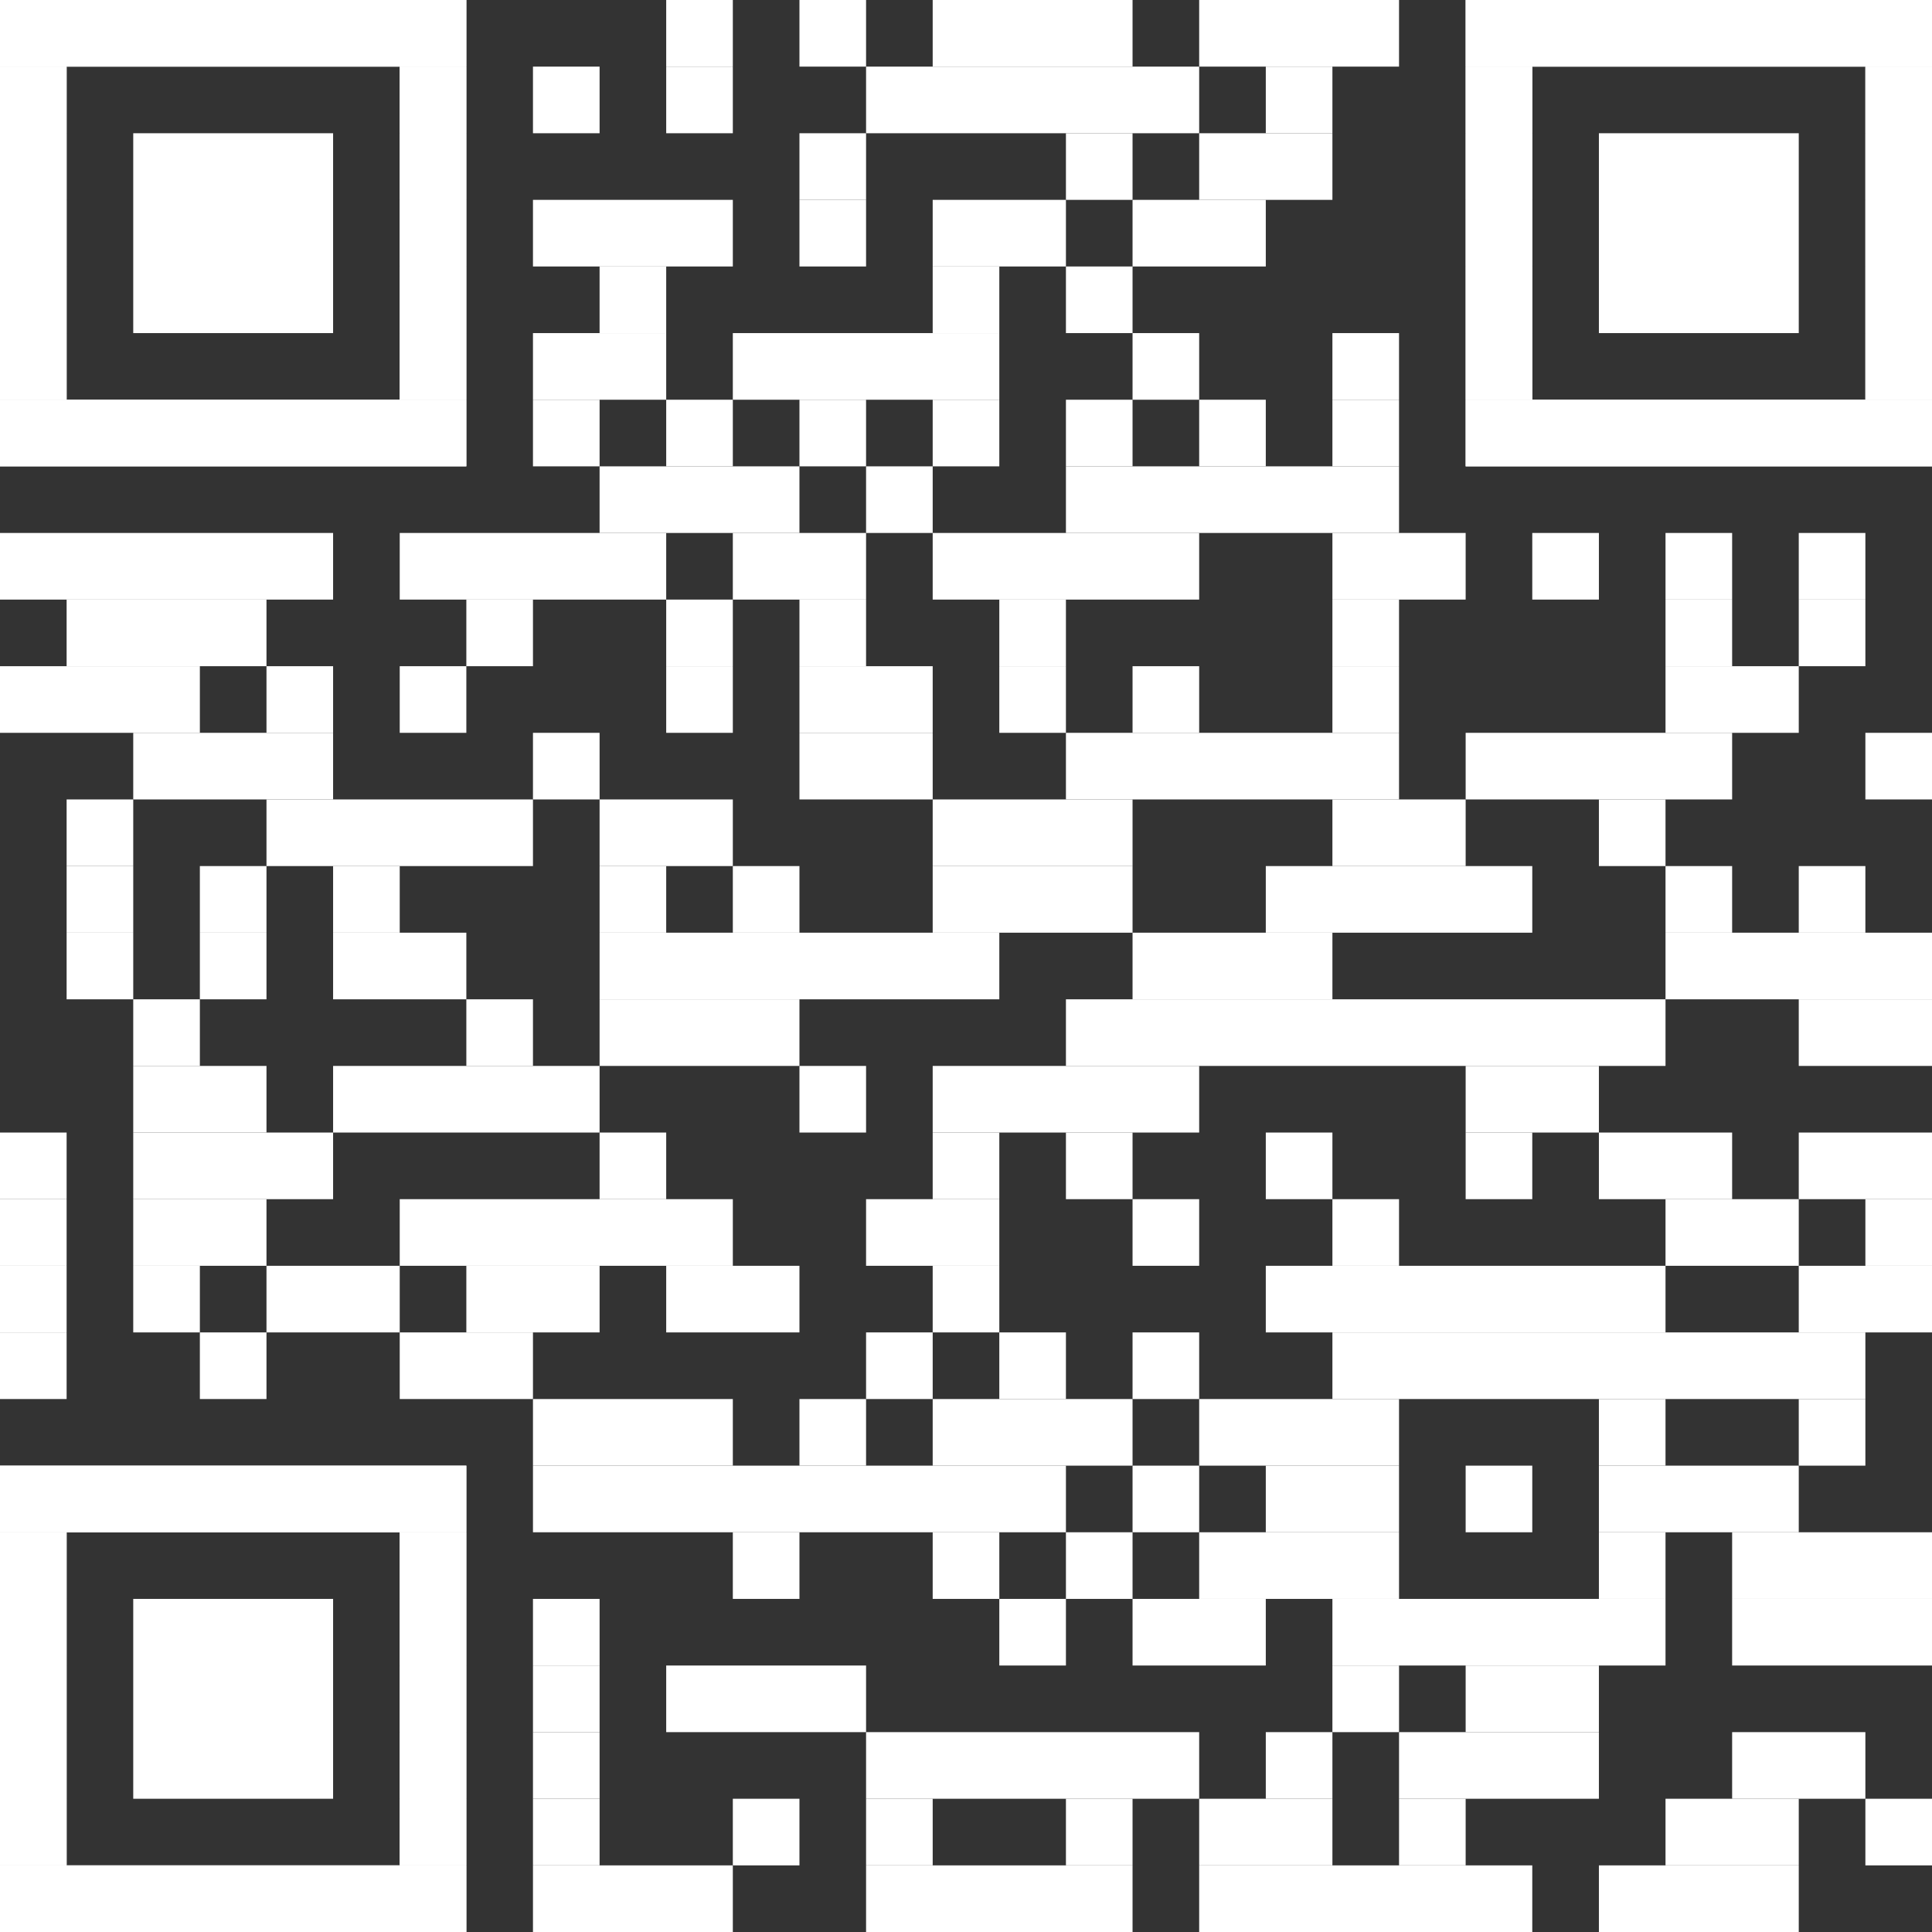 <?xml version="1.0" encoding="UTF-8"?><svg id="Ebene_1" xmlns="http://www.w3.org/2000/svg" viewBox="0 0 2465 2465"><rect x="0" y="0" width="2465" height="2465" fill="#333333" stroke="none"/><defs><style>.cls-1{fill:#fff;stroke-width:0px;}</style></defs><rect class="cls-1" x="850" width="85" height="85"/><rect class="cls-1" x="1020" width="85" height="85"/><rect class="cls-1" x="1190" width="255" height="85"/><rect class="cls-1" x="1530" width="255" height="85"/><rect class="cls-1" x="680" y="85" width="85" height="85"/><rect class="cls-1" x="850" y="85" width="85" height="85"/><rect class="cls-1" x="1105" y="85" width="425" height="85"/><rect class="cls-1" x="1615" y="85" width="85" height="85"/><rect class="cls-1" x="1020" y="170" width="85" height="85"/><rect class="cls-1" x="1360" y="170" width="85" height="85"/><rect class="cls-1" x="1530" y="170" width="170" height="85"/><rect class="cls-1" x="680" y="255" width="255" height="85"/><rect class="cls-1" x="1020" y="255" width="85" height="85"/><rect class="cls-1" x="1190" y="255" width="170" height="85"/><rect class="cls-1" x="1445" y="255" width="170" height="85"/><rect class="cls-1" x="765" y="340" width="85" height="85"/><rect class="cls-1" x="1190" y="340" width="85" height="85"/><rect class="cls-1" x="1360" y="340" width="85" height="85"/><rect class="cls-1" x="680" y="425" width="170" height="85"/><rect class="cls-1" x="935" y="425" width="340" height="85"/><rect class="cls-1" x="1445" y="425" width="85" height="85"/><rect class="cls-1" x="1700" y="425" width="85" height="85"/><rect class="cls-1" x="680" y="510" width="85" height="85"/><rect class="cls-1" x="850" y="510" width="85" height="85"/><rect class="cls-1" x="1020" y="510" width="85" height="85"/><rect class="cls-1" x="1190" y="510" width="85" height="85"/><rect class="cls-1" x="1360" y="510" width="85" height="85"/><rect class="cls-1" x="1530" y="510" width="85" height="85"/><rect class="cls-1" x="1700" y="510" width="85" height="85"/><rect class="cls-1" x="765" y="595" width="255" height="85"/><rect class="cls-1" x="1105" y="595" width="85" height="85"/><rect class="cls-1" x="1360" y="595" width="425" height="85"/><rect class="cls-1" y="680" width="425" height="85"/><rect class="cls-1" x="510" y="680" width="340" height="85"/><rect class="cls-1" x="935" y="680" width="170" height="85"/><rect class="cls-1" x="1190" y="680" width="340" height="85"/><rect class="cls-1" x="1700" y="680" width="170" height="85"/><rect class="cls-1" x="1955" y="680" width="85" height="85"/><rect class="cls-1" x="2125" y="680" width="85" height="85"/><rect class="cls-1" x="2295" y="680" width="85" height="85"/><rect class="cls-1" x="85" y="765" width="255" height="85"/><rect class="cls-1" x="595" y="765" width="85" height="85"/><rect class="cls-1" x="850" y="765" width="85" height="85"/><rect class="cls-1" x="1020" y="765" width="85" height="85"/><rect class="cls-1" x="1275" y="765" width="85" height="85"/><rect class="cls-1" x="1700" y="765" width="85" height="85"/><rect class="cls-1" x="2125" y="765" width="85" height="85"/><rect class="cls-1" x="2295" y="765" width="85" height="85"/><rect class="cls-1" y="850" width="255" height="85"/><rect class="cls-1" x="340" y="850" width="85" height="85"/><rect class="cls-1" x="510" y="850" width="85" height="85"/><rect class="cls-1" x="850" y="850" width="85" height="85"/><rect class="cls-1" x="1020" y="850" width="170" height="85"/><rect class="cls-1" x="1275" y="850" width="85" height="85"/><rect class="cls-1" x="1445" y="850" width="85" height="85"/><rect class="cls-1" x="1700" y="850" width="85" height="85"/><rect class="cls-1" x="2125" y="850" width="170" height="85"/><rect class="cls-1" x="170" y="935" width="255" height="85"/><rect class="cls-1" x="680" y="935" width="85" height="85"/><rect class="cls-1" x="1020" y="935" width="170" height="85"/><rect class="cls-1" x="1360" y="935" width="425" height="85"/><rect class="cls-1" x="1870" y="935" width="340" height="85"/><rect class="cls-1" x="2380" y="935" width="85" height="85"/><rect class="cls-1" x="85" y="1020" width="85" height="85"/><rect class="cls-1" x="340" y="1020" width="340" height="85"/><rect class="cls-1" x="765" y="1020" width="170" height="85"/><rect class="cls-1" x="1190" y="1020" width="255" height="85"/><rect class="cls-1" x="1700" y="1020" width="170" height="85"/><rect class="cls-1" x="2040" y="1020" width="85" height="85"/><rect class="cls-1" x="85" y="1105" width="85" height="85"/><rect class="cls-1" x="255" y="1105" width="85" height="85"/><rect class="cls-1" x="425" y="1105" width="85" height="85"/><rect class="cls-1" x="765" y="1105" width="85" height="85"/><rect class="cls-1" x="935" y="1105" width="85" height="85"/><rect class="cls-1" x="1190" y="1105" width="255" height="85"/><rect class="cls-1" x="1615" y="1105" width="340" height="85"/><rect class="cls-1" x="2125" y="1105" width="85" height="85"/><rect class="cls-1" x="2295" y="1105" width="85" height="85"/><rect class="cls-1" x="85" y="1190" width="85" height="85"/><rect class="cls-1" x="255" y="1190" width="85" height="85"/><rect class="cls-1" x="425" y="1190" width="170" height="85"/><rect class="cls-1" x="765" y="1190" width="510" height="85"/><rect class="cls-1" x="1445" y="1190" width="255" height="85"/><rect class="cls-1" x="2125" y="1190" width="340" height="85"/><rect class="cls-1" x="170" y="1275" width="85" height="85"/><rect class="cls-1" x="595" y="1275" width="85" height="85"/><rect class="cls-1" x="765" y="1275" width="255" height="85"/><rect class="cls-1" x="1360" y="1275" width="765" height="85"/><rect class="cls-1" x="2295" y="1275" width="170" height="85"/><rect class="cls-1" x="170" y="1360" width="170" height="85"/><rect class="cls-1" x="425" y="1360" width="340" height="85"/><rect class="cls-1" x="1020" y="1360" width="85" height="85"/><rect class="cls-1" x="1190" y="1360" width="340" height="85"/><rect class="cls-1" x="1870" y="1360" width="170" height="85"/><rect class="cls-1" y="1445" width="85" height="85"/><rect class="cls-1" x="170" y="1445" width="255" height="85"/><rect class="cls-1" x="765" y="1445" width="85" height="85"/><rect class="cls-1" x="1190" y="1445" width="85" height="85"/><rect class="cls-1" x="1360" y="1445" width="85" height="85"/><rect class="cls-1" x="1615" y="1445" width="85" height="85"/><rect class="cls-1" x="1870" y="1445" width="85" height="85"/><rect class="cls-1" x="2040" y="1445" width="170" height="85"/><rect class="cls-1" x="2295" y="1445" width="170" height="85"/><rect class="cls-1" y="1530" width="85" height="85"/><rect class="cls-1" x="170" y="1530" width="170" height="85"/><rect class="cls-1" x="510" y="1530" width="425" height="85"/><rect class="cls-1" x="1105" y="1530" width="170" height="85"/><rect class="cls-1" x="1445" y="1530" width="85" height="85"/><rect class="cls-1" x="1700" y="1530" width="85" height="85"/><rect class="cls-1" x="2125" y="1530" width="170" height="85"/><rect class="cls-1" x="2380" y="1530" width="85" height="85"/><rect class="cls-1" y="1615" width="85" height="85"/><rect class="cls-1" x="170" y="1615" width="85" height="85"/><rect class="cls-1" x="340" y="1615" width="170" height="85"/><rect class="cls-1" x="595" y="1615" width="170" height="85"/><rect class="cls-1" x="850" y="1615" width="170" height="85"/><rect class="cls-1" x="1190" y="1615" width="85" height="85"/><rect class="cls-1" x="1615" y="1615" width="510" height="85"/><rect class="cls-1" x="2295" y="1615" width="170" height="85"/><rect class="cls-1" y="1700" width="85" height="85"/><rect class="cls-1" x="255" y="1700" width="85" height="85"/><rect class="cls-1" x="510" y="1700" width="170" height="85"/><rect class="cls-1" x="1105" y="1700" width="85" height="85"/><rect class="cls-1" x="1275" y="1700" width="85" height="85"/><rect class="cls-1" x="1445" y="1700" width="85" height="85"/><rect class="cls-1" x="1700" y="1700" width="680" height="85"/><rect class="cls-1" x="680" y="1785" width="255" height="85"/><rect class="cls-1" x="1020" y="1785" width="85" height="85"/><rect class="cls-1" x="1190" y="1785" width="255" height="85"/><rect class="cls-1" x="1530" y="1785" width="255" height="85"/><rect class="cls-1" x="2040" y="1785" width="85" height="85"/><rect class="cls-1" x="2295" y="1785" width="85" height="85"/><rect class="cls-1" x="680" y="1870" width="680" height="85"/><rect class="cls-1" x="1445" y="1870" width="85" height="85"/><rect class="cls-1" x="1615" y="1870" width="170" height="85"/><rect class="cls-1" x="1870" y="1870" width="85" height="85"/><rect class="cls-1" x="2040" y="1870" width="255" height="85"/><rect class="cls-1" x="935" y="1955" width="85" height="85"/><rect class="cls-1" x="1190" y="1955" width="85" height="85"/><rect class="cls-1" x="1360" y="1955" width="85" height="85"/><rect class="cls-1" x="1530" y="1955" width="255" height="85"/><rect class="cls-1" x="2040" y="1955" width="85" height="85"/><rect class="cls-1" x="2210" y="1955" width="255" height="85"/><rect class="cls-1" x="680" y="2040" width="85" height="85"/><rect class="cls-1" x="1275" y="2040" width="85" height="85"/><rect class="cls-1" x="1445" y="2040" width="170" height="85"/><rect class="cls-1" x="1700" y="2040" width="425" height="85"/><rect class="cls-1" x="2210" y="2040" width="255" height="85"/><rect class="cls-1" x="680" y="2125" width="85" height="85"/><rect class="cls-1" x="850" y="2125" width="255" height="85"/><rect class="cls-1" x="1700" y="2125" width="85" height="85"/><rect class="cls-1" x="1870" y="2125" width="170" height="85"/><rect class="cls-1" x="680" y="2210" width="85" height="85"/><rect class="cls-1" x="1105" y="2210" width="425" height="85"/><rect class="cls-1" x="1615" y="2210" width="85" height="85"/><rect class="cls-1" x="1785" y="2210" width="255" height="85"/><rect class="cls-1" x="2210" y="2210" width="170" height="85"/><rect class="cls-1" x="680" y="2295" width="85" height="85"/><rect class="cls-1" x="935" y="2295" width="85" height="85"/><rect class="cls-1" x="1105" y="2295" width="85" height="85"/><rect class="cls-1" x="1360" y="2295" width="85" height="85"/><rect class="cls-1" x="1530" y="2295" width="170" height="85"/><rect class="cls-1" x="1785" y="2295" width="85" height="85"/><rect class="cls-1" x="2125" y="2295" width="170" height="85"/><rect class="cls-1" x="2380" y="2295" width="85" height="85"/><rect class="cls-1" x="680" y="2380" width="255" height="85"/><rect class="cls-1" x="1105" y="2380" width="340" height="85"/><rect class="cls-1" x="1530" y="2380" width="425" height="85"/><rect class="cls-1" x="2040" y="2380" width="255" height="85"/><rect class="cls-1" width="595" height="85"/><rect class="cls-1" y="85" width="85" height="425"/><rect class="cls-1" x="510" y="85" width="85" height="425"/><rect class="cls-1" y="510" width="595" height="85"/><rect class="cls-1" width="595" height="85"/><rect class="cls-1" y="85" width="85" height="85"/><rect class="cls-1" x="510" y="85" width="85" height="85"/><rect class="cls-1" y="170" width="85" height="85"/><rect class="cls-1" x="510" y="170" width="85" height="85"/><rect class="cls-1" y="255" width="85" height="85"/><rect class="cls-1" x="510" y="255" width="85" height="85"/><rect class="cls-1" y="340" width="85" height="85"/><rect class="cls-1" x="510" y="340" width="85" height="85"/><rect class="cls-1" y="425" width="85" height="85"/><rect class="cls-1" x="510" y="425" width="85" height="85"/><rect class="cls-1" y="510" width="595" height="85"/><rect class="cls-1" x="170" y="170" width="255" height="255"/><rect class="cls-1" x="1870" width="595" height="85"/><rect class="cls-1" x="1870" y="85" width="85" height="425"/><rect class="cls-1" x="2380" y="85" width="85" height="425"/><rect class="cls-1" x="1870" y="510" width="595" height="85"/><rect class="cls-1" x="1870" width="595" height="85"/><rect class="cls-1" x="1870" y="85" width="85" height="85"/><rect class="cls-1" x="2380" y="85" width="85" height="85"/><rect class="cls-1" x="1870" y="170" width="85" height="85"/><rect class="cls-1" x="2380" y="170" width="85" height="85"/><rect class="cls-1" x="1870" y="255" width="85" height="85"/><rect class="cls-1" x="2380" y="255" width="85" height="85"/><rect class="cls-1" x="1870" y="340" width="85" height="85"/><rect class="cls-1" x="2380" y="340" width="85" height="85"/><rect class="cls-1" x="1870" y="425" width="85" height="85"/><rect class="cls-1" x="2380" y="425" width="85" height="85"/><rect class="cls-1" x="1870" y="510" width="595" height="85"/><rect class="cls-1" x="2040" y="170" width="255" height="255"/><rect class="cls-1" y="1870" width="595" height="85"/><rect class="cls-1" y="1955" width="85" height="425"/><rect class="cls-1" x="510" y="1955" width="85" height="425"/><rect class="cls-1" y="2380" width="595" height="85"/><rect class="cls-1" y="1870" width="595" height="85"/><rect class="cls-1" y="1955" width="85" height="85"/><rect class="cls-1" x="510" y="1955" width="85" height="85"/><rect class="cls-1" y="2040" width="85" height="85"/><rect class="cls-1" x="510" y="2040" width="85" height="85"/><rect class="cls-1" y="2125" width="85" height="85"/><rect class="cls-1" x="510" y="2125" width="85" height="85"/><rect class="cls-1" y="2210" width="85" height="85"/><rect class="cls-1" x="510" y="2210" width="85" height="85"/><rect class="cls-1" y="2295" width="85" height="85"/><rect class="cls-1" x="510" y="2295" width="85" height="85"/><rect class="cls-1" y="2380" width="595" height="85"/><rect class="cls-1" x="170" y="2040" width="255" height="255"/></svg>